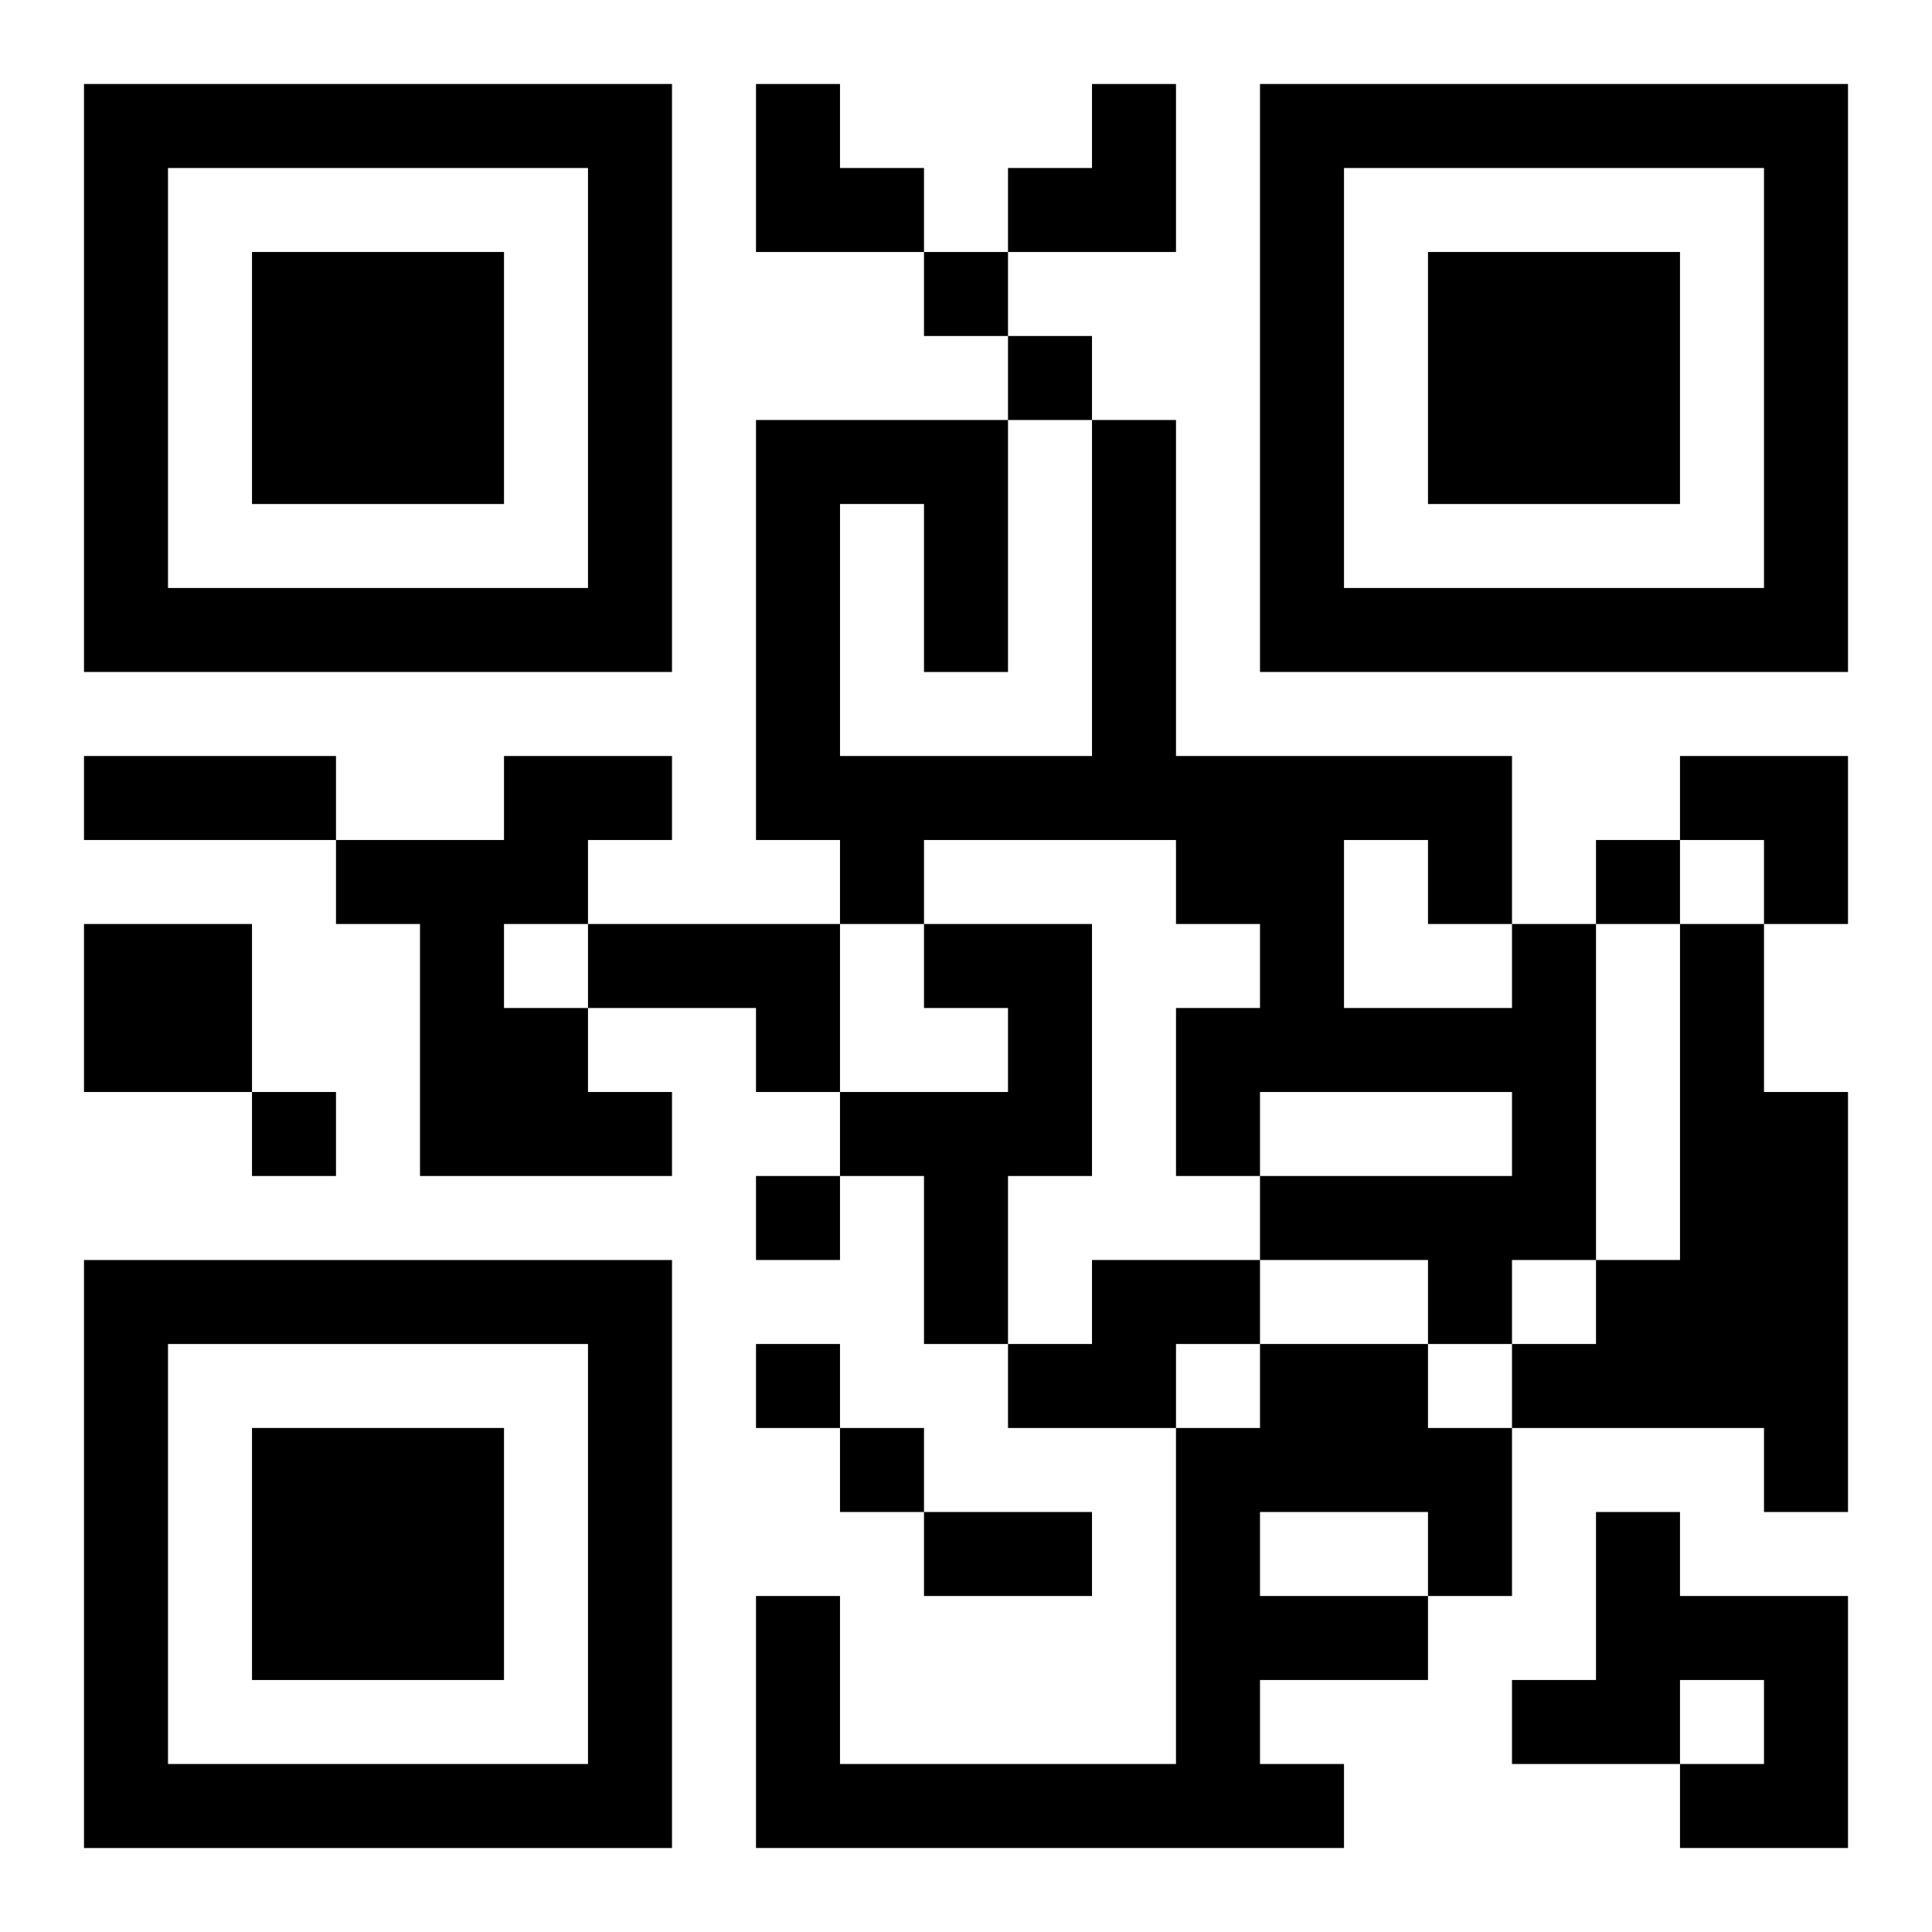 <?xml version="1.0" encoding="UTF-8"?>
<svg width="250" height="250" baseProfile="full" version="1.1" viewBox="-1 -1 23 23" xmlns="http://www.w3.org/2000/svg" xmlns:xlink="http://www.w3.org/1999/xlink"><symbol id="a"><path d="m0 7v7h7v-7h-7zm1 1h5v5h-5v-5zm1 1v3h3v-3h-3z"/></symbol><use y="-7" xlink:href="#a"/><use y="7" xlink:href="#a"/><use x="14" y="-7" xlink:href="#a"/><path d="m5 8h2v1h-1v1h-1v1h1v1h1v1h-3v-3h-1v-1h2v-1m-5 2h2v2h-2v-2m6 0h3v2h-1v-1h-2v-1m4 0h2v3h-1v2h-1v-2h-1v-1h2v-1h-1v-1m7 0h1v4h-1v1h-1v-1h-2v-1h3v-1h-3v1h-1v-2h1v-1h-1v-1h-3v1h-1v-1h-1v-5h3v3h-1v-2h-1v3h3v-4h1v4h4v2m-2-1v2h2v-1h-1v-1h-1m4 1h1v2h1v5h-1v-1h-3v-1h1v-1h1v-4m-7 4h2v1h-1v1h-2v-1h1v-1m2 1h2v1h1v2h-1v1h-2v1h1v1h-7v-3h1v2h4v-4h1v-1m0 2v1h2v-1h-2m4 0h1v1h2v3h-2v-1h1v-1h-1v1h-2v-1h1v-2m-8-15v1h1v-1h-1m1 1v1h1v-1h-1m7 6v1h1v-1h-1m-16 3v1h1v-1h-1m6 1v1h1v-1h-1m0 2v1h1v-1h-1m1 1v1h1v-1h-1m-9-8h3v1h-3v-1m10 9h2v1h-2v-1m-2-17h1v1h1v1h-2zm3 0m1 0h1v2h-2v-1h1zm7 8h2v2h-1v-1h-1z"/></svg>
